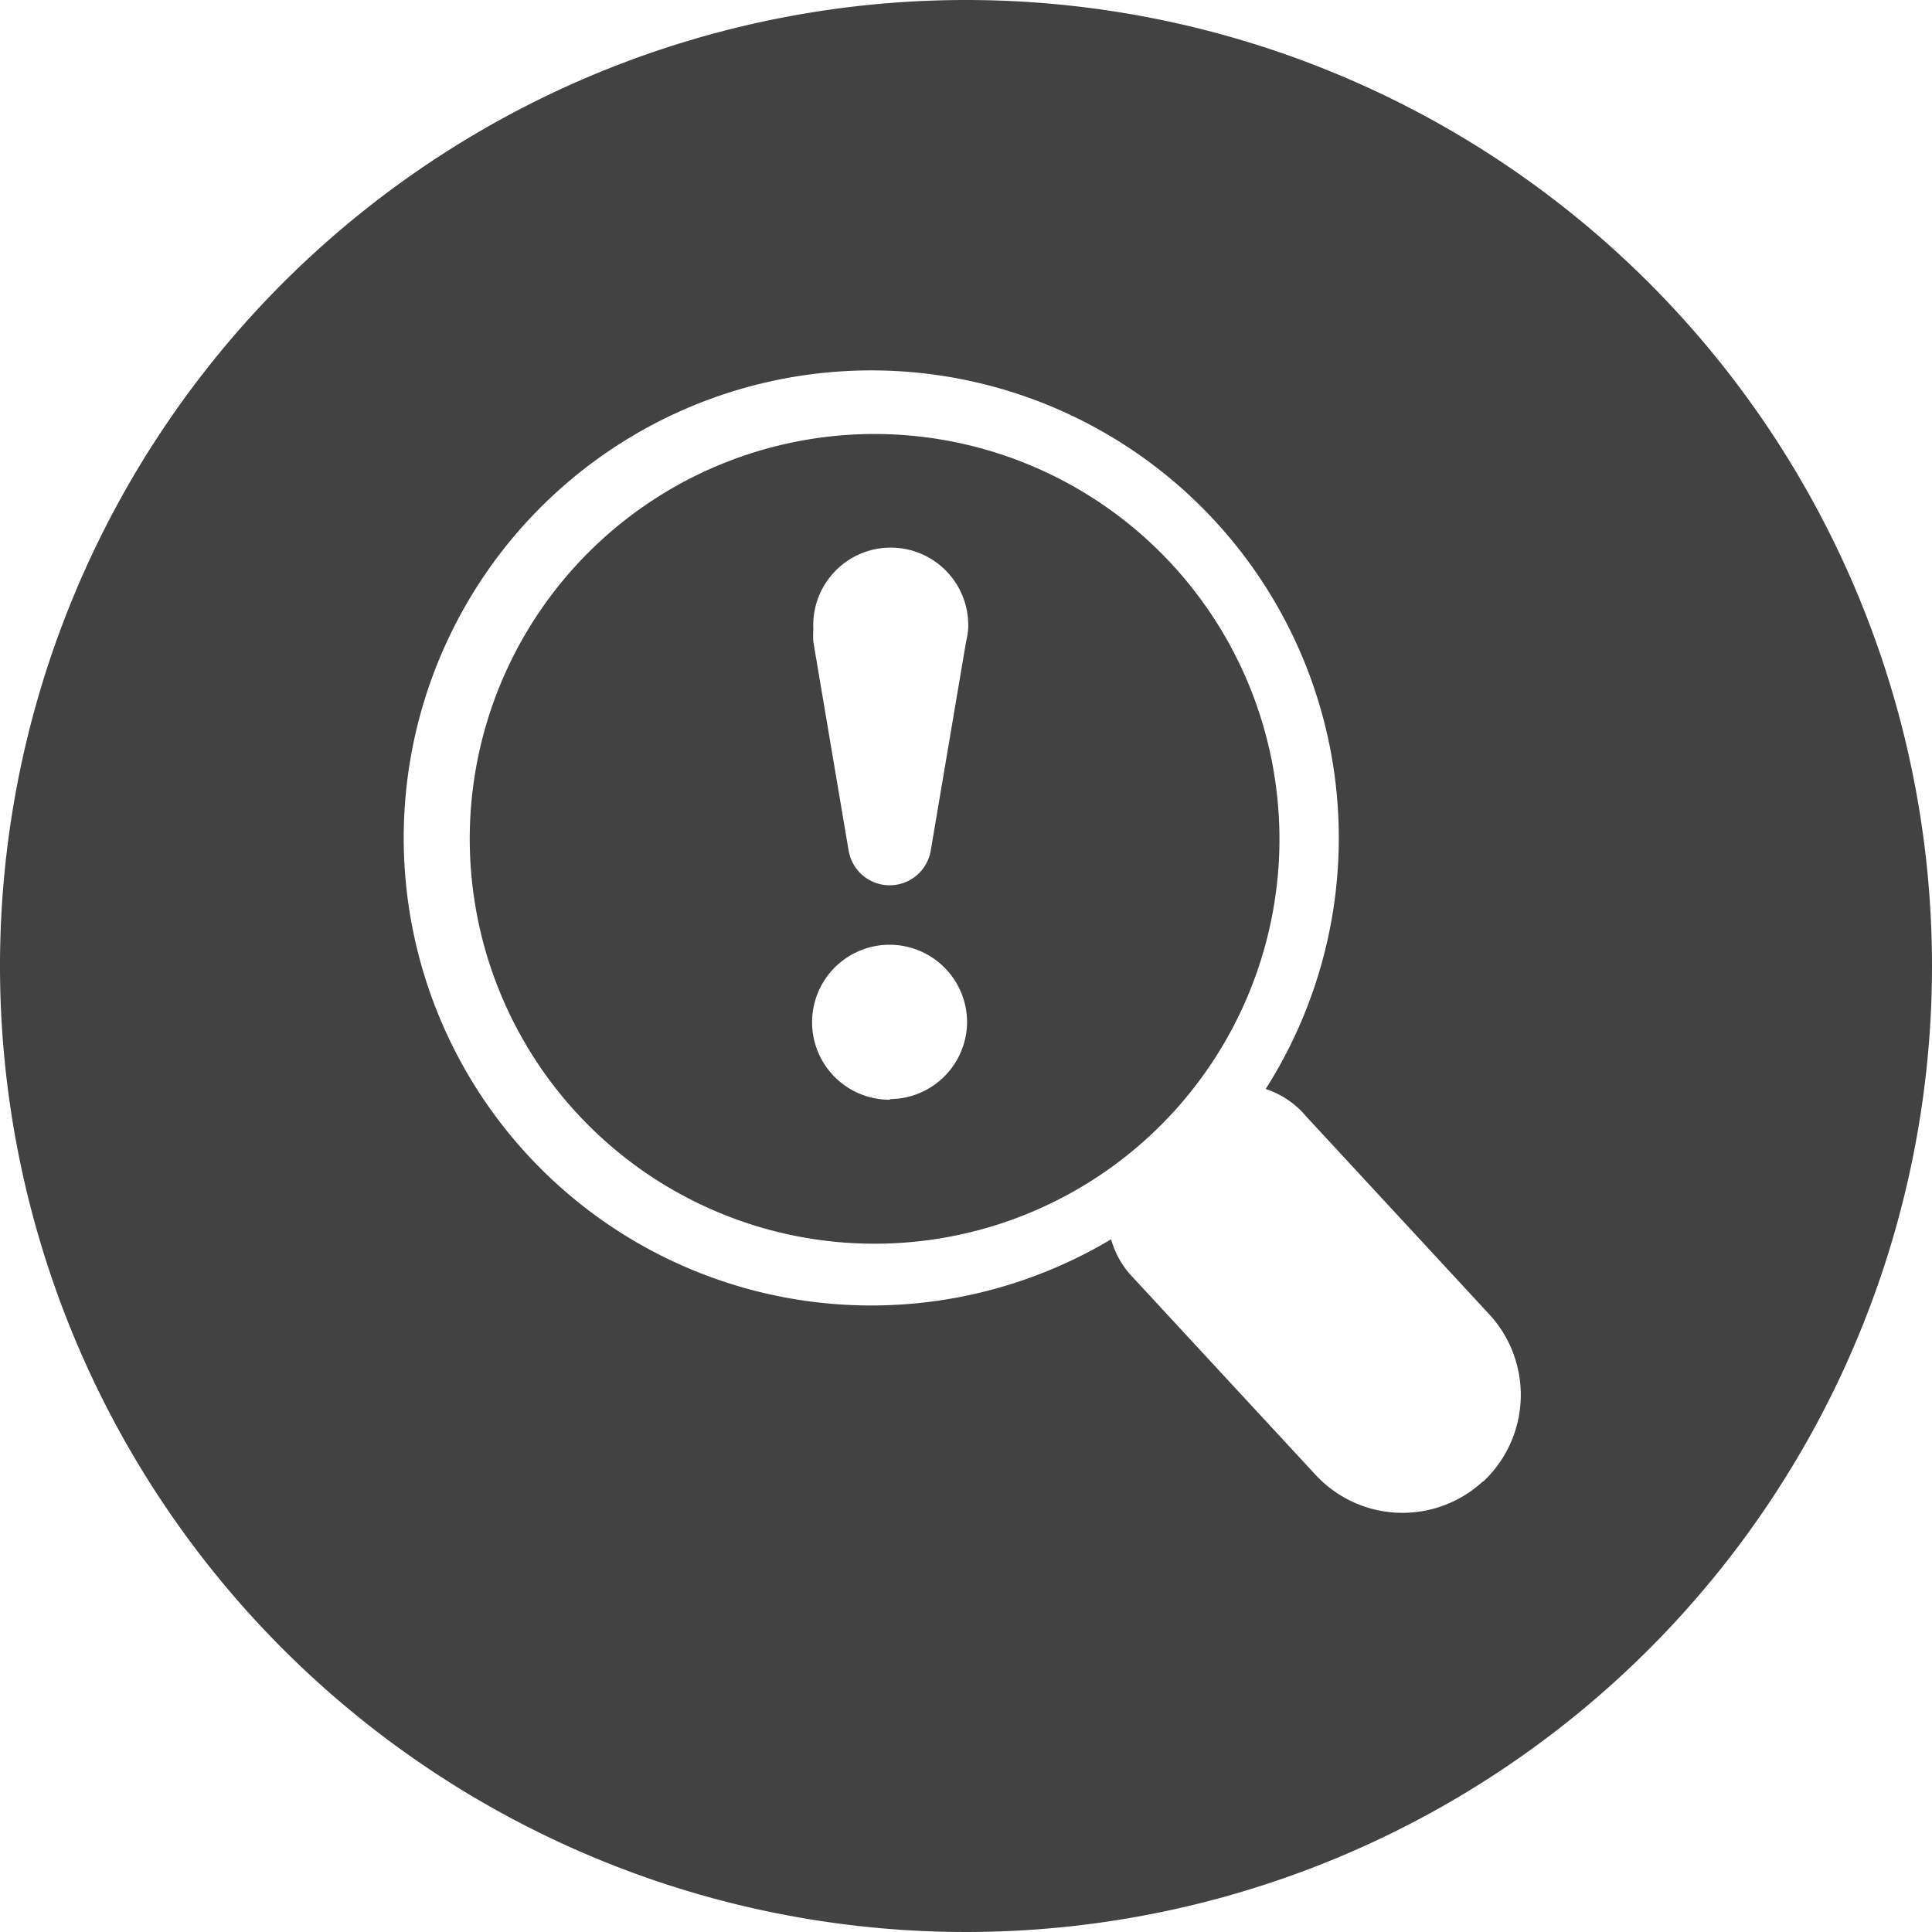 <svg id="Pictos_Protection_foudre" data-name="Pictos Protection foudre" xmlns="http://www.w3.org/2000/svg" viewBox="0 0 90 90"><defs><style>.cls-1{fill:#424242;}</style></defs><title>points-vigilance</title><path class="cls-1" d="M41.44,20.23A18.86,18.86,0,1,0,59.59,39.77,18.88,18.88,0,0,0,41.44,20.23Zm0,31a3.61,3.61,0,1,1,3.61-3.61A3.61,3.61,0,0,1,41.48,51.2ZM45,29.91l-1.64,9.7a1.94,1.94,0,0,1-3.83,0l-1.64-9.7a4,4,0,0,1,0-.6,3.61,3.61,0,1,1,7.21,0A3.94,3.94,0,0,1,45,29.91Z"/><path class="cls-1" d="M45,0A45,45,0,1,0,90,45,45,45,0,0,0,45,0ZM69.09,69a5.52,5.52,0,0,1-7.8-.29l-8.53-9.22a4.13,4.13,0,0,1-1-1.76,21.78,21.78,0,1,1,7.2-7A4.11,4.11,0,0,1,60.84,52l8.53,9.22a5.53,5.53,0,0,1-.28,7.8Z"/></svg>